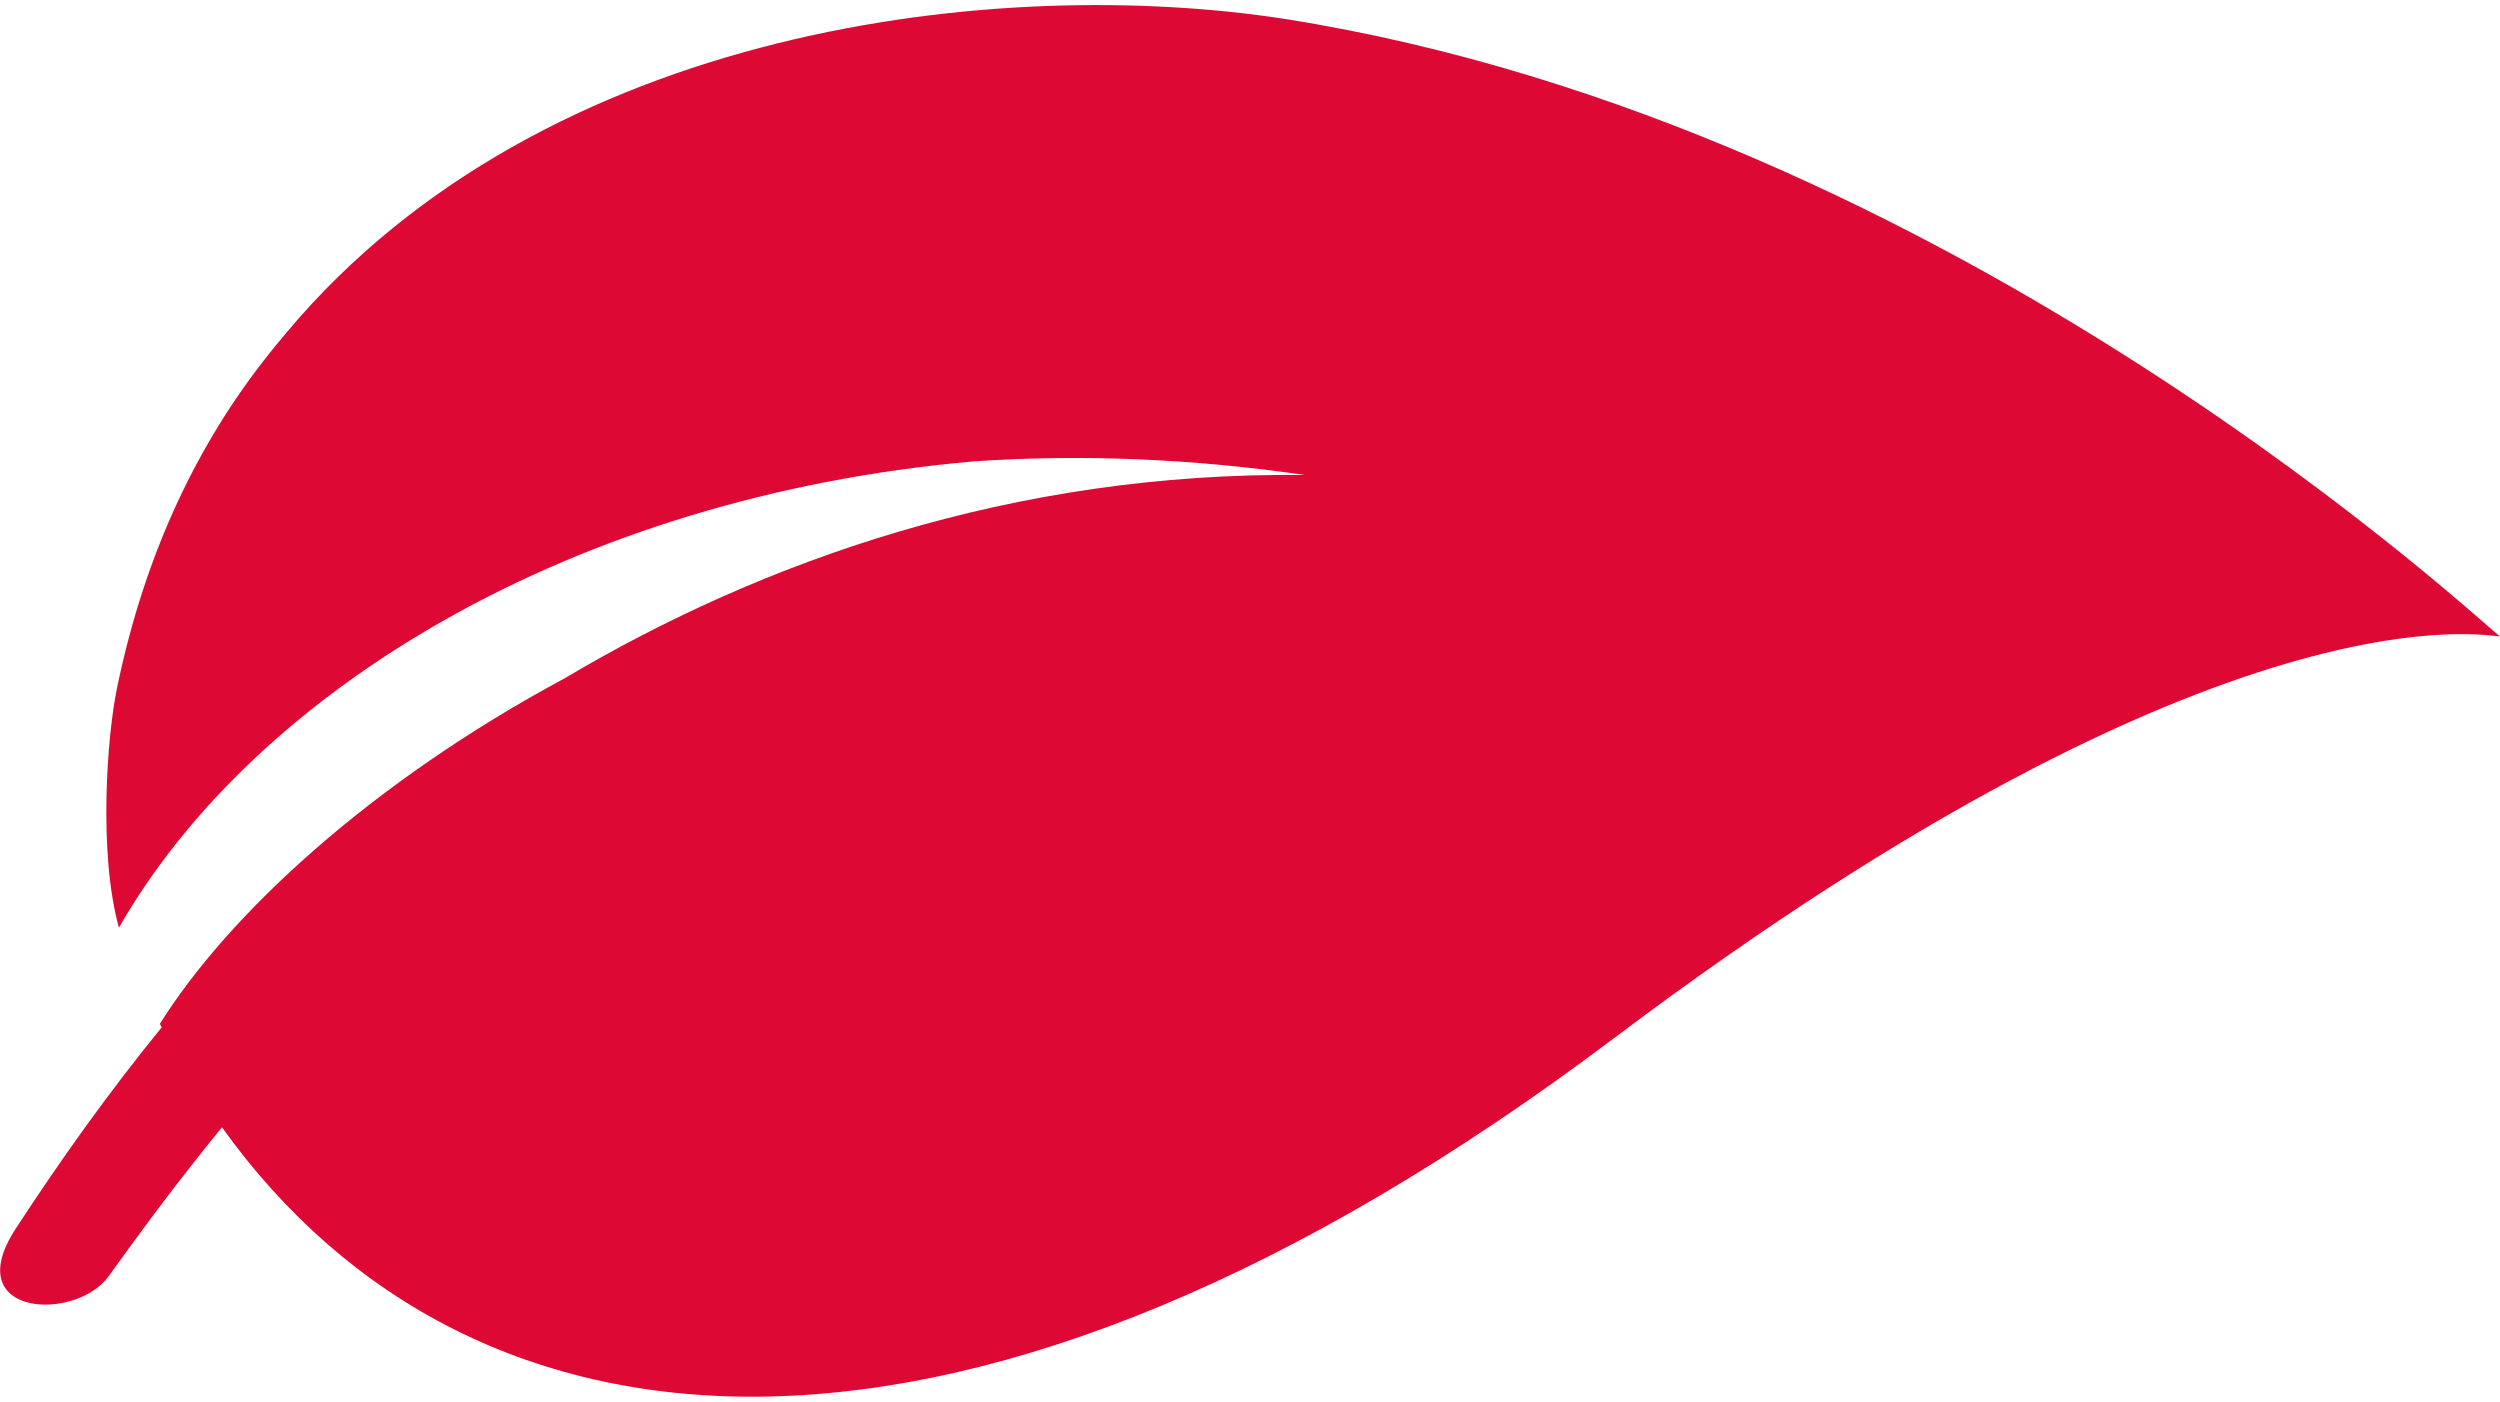 <?xml version="1.0" encoding="UTF-8"?> <!-- Generator: Adobe Illustrator 24.0.0, SVG Export Plug-In . SVG Version: 6.00 Build 0) --> <svg xmlns="http://www.w3.org/2000/svg" xmlns:xlink="http://www.w3.org/1999/xlink" id="Calque_1" x="0px" y="0px" viewBox="0 0 66 37" xml:space="preserve" width="66" height="37"> <path fill="#DD0934" d="M33.92,0.5C26.44-0.66,14.4,0.64,7.58,8.76C7.48,8.88,7.38,9,7.28,9.12c-0.05,0.07-0.11,0.13-0.16,0.2 c-1.85,2.31-3.28,5.21-4.03,8.84c-0.26,1.24-0.5,4.35,0.05,6.33c3.59-6.27,11.98-11.38,22.57-12.31c2.79-0.19,5.72-0.08,8.74,0.36 c-7.72-0.09-14.36,2.29-19.53,5.36c-5.12,2.75-8.88,6.23-10.7,9.13c0.02,0.03,0.03,0.06,0.05,0.09c-1.36,1.67-2.64,3.45-3.87,5.34 C-1.08,34.76,2,34.9,2.87,33.69c0.84-1.17,1.83-2.51,2.99-3.93c6.63,9.26,19.72,10.48,36.76-2.36C58.85,15.18,65.8,16.83,66,16.8 C65.74,16.67,51.67,3.3,33.92,0.5z"></path> </svg> 